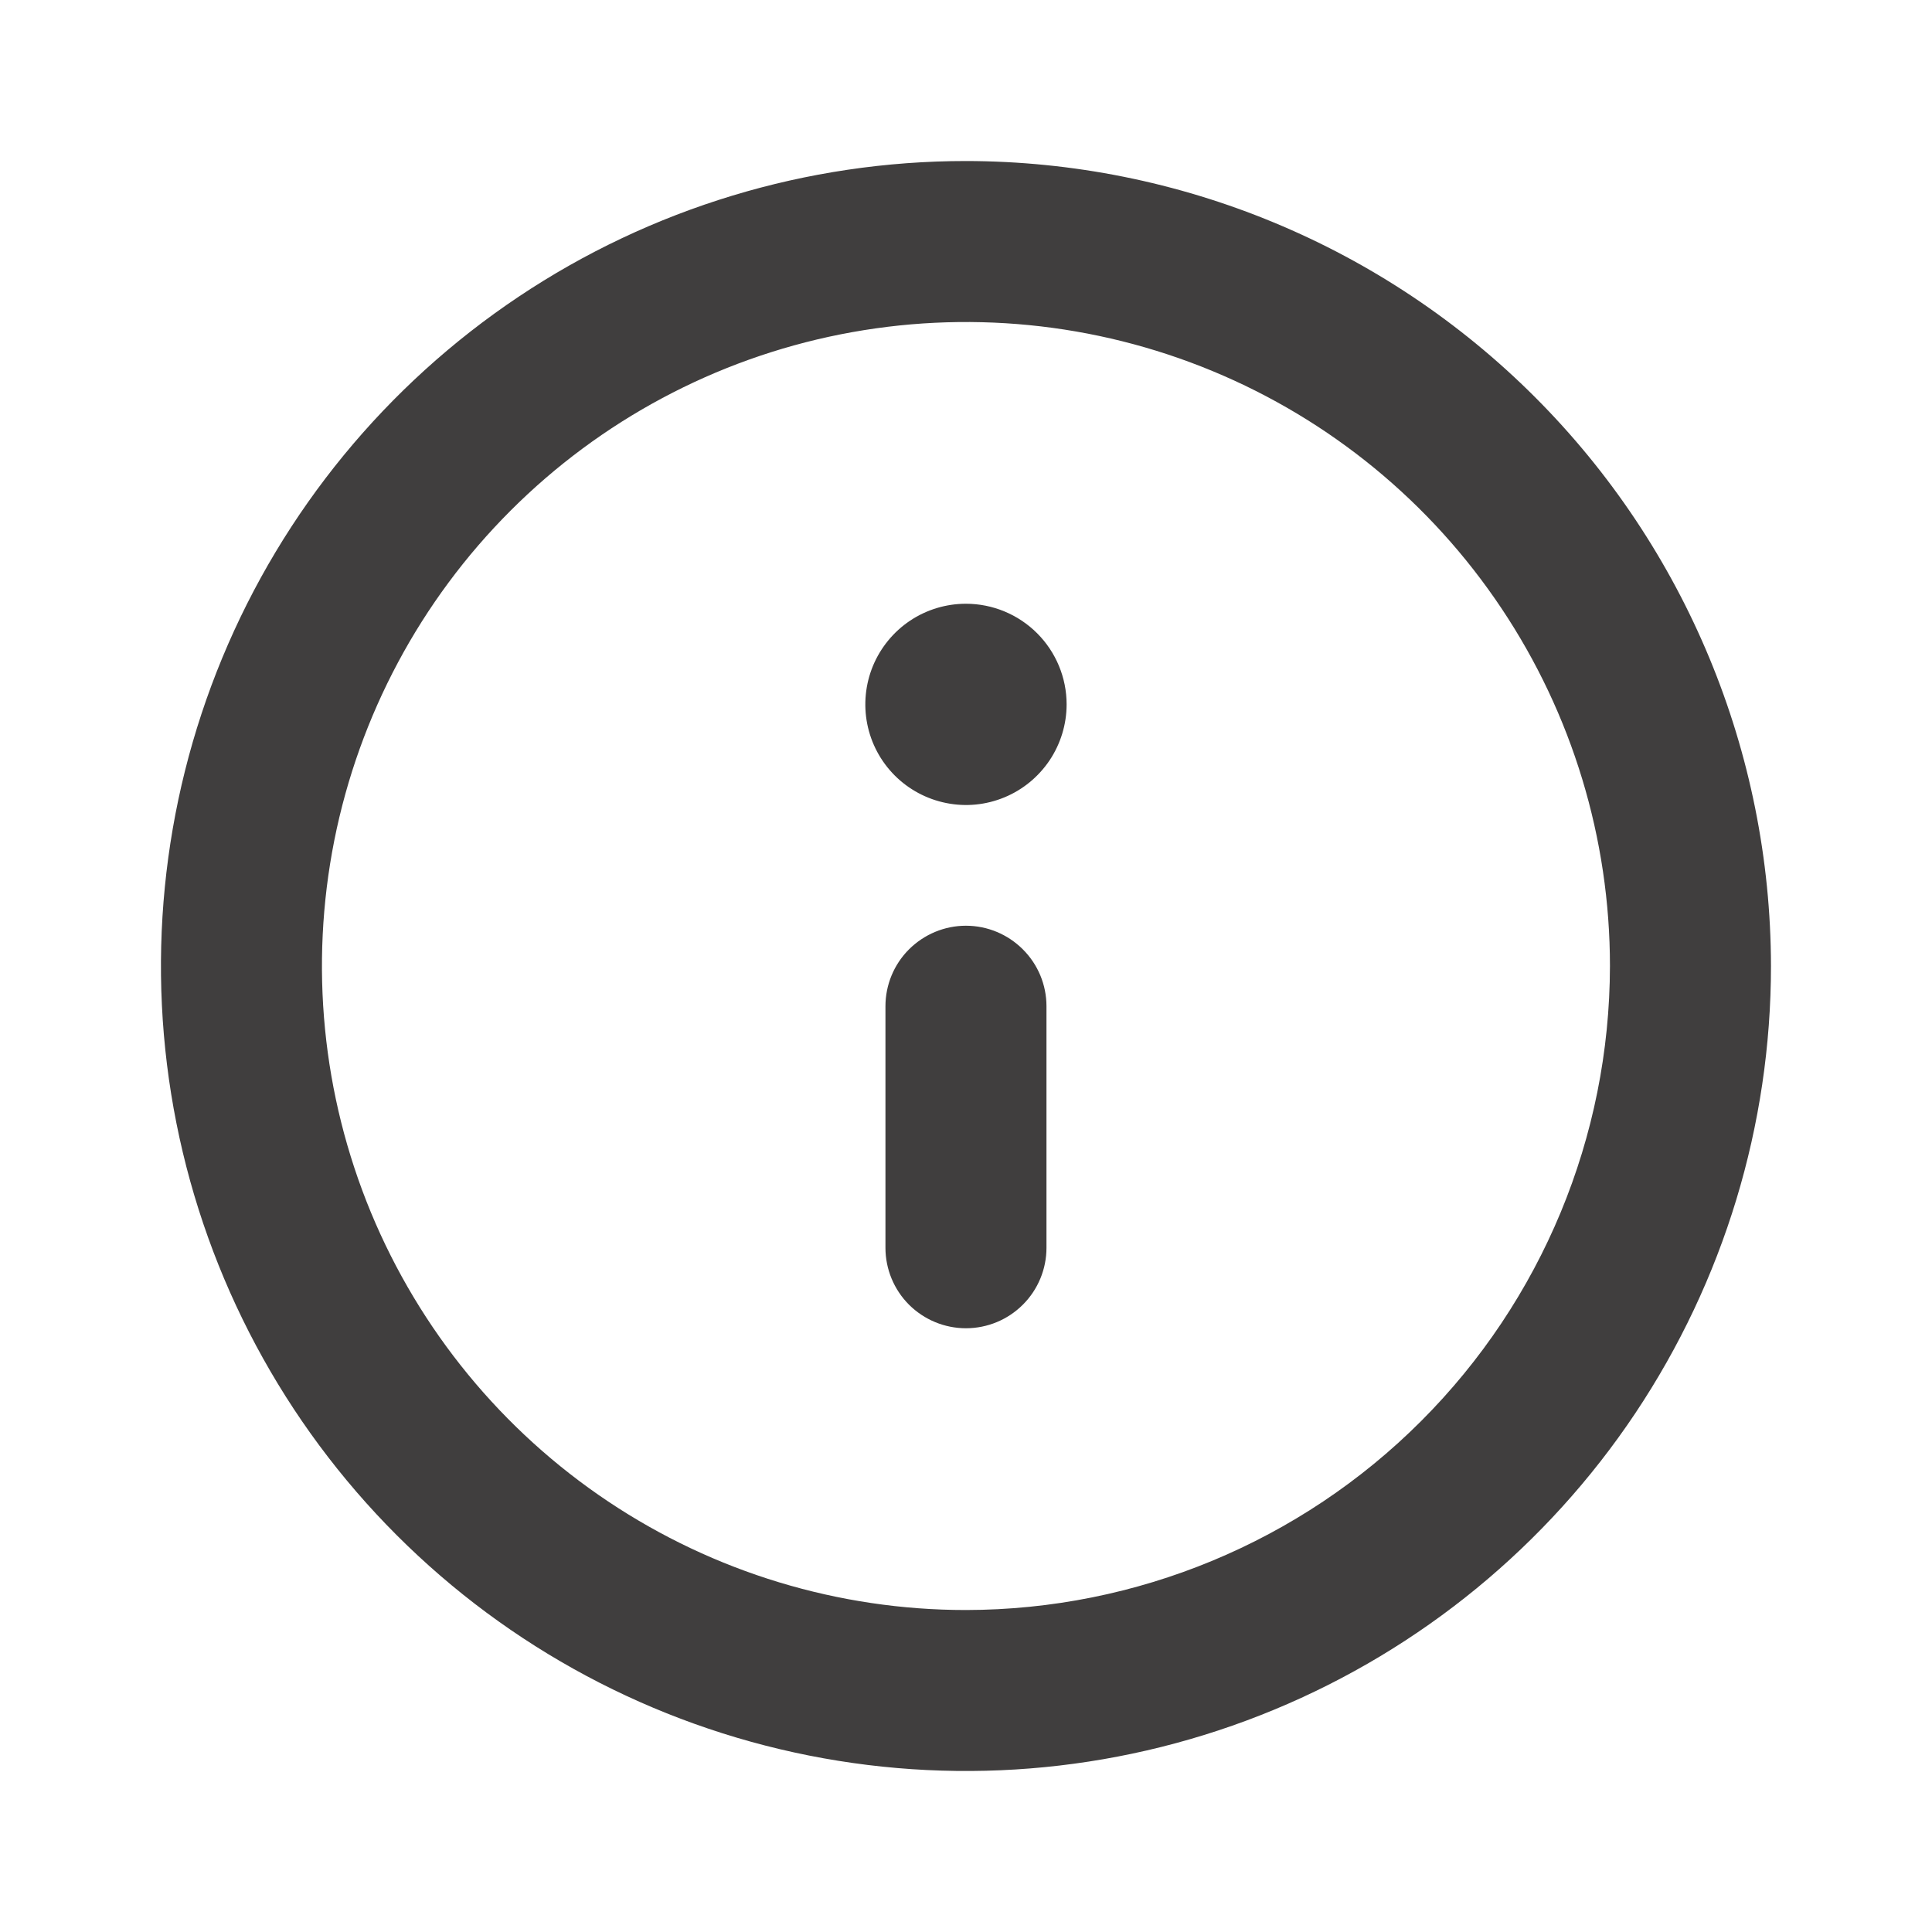 <svg width="26" height="26" viewBox="0 0 26 26" fill="none" xmlns="http://www.w3.org/2000/svg">
<path d="M12.999 2.167C10.857 2.167 8.762 2.802 6.981 3.992C5.199 5.183 3.811 6.875 2.991 8.854C2.171 10.834 1.956 13.012 2.374 15.114C2.792 17.215 3.824 19.145 5.339 20.66C6.854 22.175 8.784 23.207 10.886 23.625C12.987 24.043 15.166 23.829 17.145 23.009C19.125 22.189 20.817 20.8 22.007 19.019C23.197 17.237 23.833 15.143 23.833 13C23.829 10.128 22.687 7.374 20.656 5.343C18.625 3.312 15.872 2.17 12.999 2.167ZM12.999 21.667C11.285 21.667 9.61 21.159 8.184 20.206C6.759 19.254 5.648 17.9 4.992 16.317C4.336 14.733 4.165 12.991 4.499 11.309C4.834 9.628 5.659 8.084 6.871 6.872C8.083 5.66 9.627 4.834 11.309 4.5C12.99 4.166 14.732 4.337 16.316 4.993C17.9 5.649 19.253 6.76 20.205 8.185C21.158 9.61 21.666 11.286 21.666 13C21.663 15.298 20.749 17.5 19.124 19.125C17.5 20.75 15.297 21.664 12.999 21.667ZM12.999 12.458C12.712 12.458 12.437 12.573 12.233 12.776C12.03 12.979 11.916 13.254 11.916 13.542V16.792C11.916 17.079 12.03 17.355 12.233 17.558C12.437 17.761 12.712 17.875 12.999 17.875C13.287 17.875 13.562 17.761 13.765 17.558C13.969 17.355 14.083 17.079 14.083 16.792V13.542C14.083 13.254 13.969 12.979 13.765 12.776C13.562 12.573 13.287 12.458 12.999 12.458ZM12.999 8.125C12.732 8.125 12.47 8.204 12.247 8.353C12.024 8.502 11.851 8.714 11.748 8.961C11.646 9.208 11.619 9.481 11.671 9.743C11.723 10.006 11.852 10.247 12.042 10.437C12.231 10.626 12.473 10.755 12.735 10.807C12.998 10.86 13.27 10.833 13.518 10.73C13.765 10.628 13.976 10.454 14.125 10.232C14.274 10.009 14.354 9.747 14.354 9.479C14.354 9.12 14.211 8.776 13.957 8.522C13.703 8.268 13.358 8.125 12.999 8.125Z" fill="#403E3E"/>
</svg>
